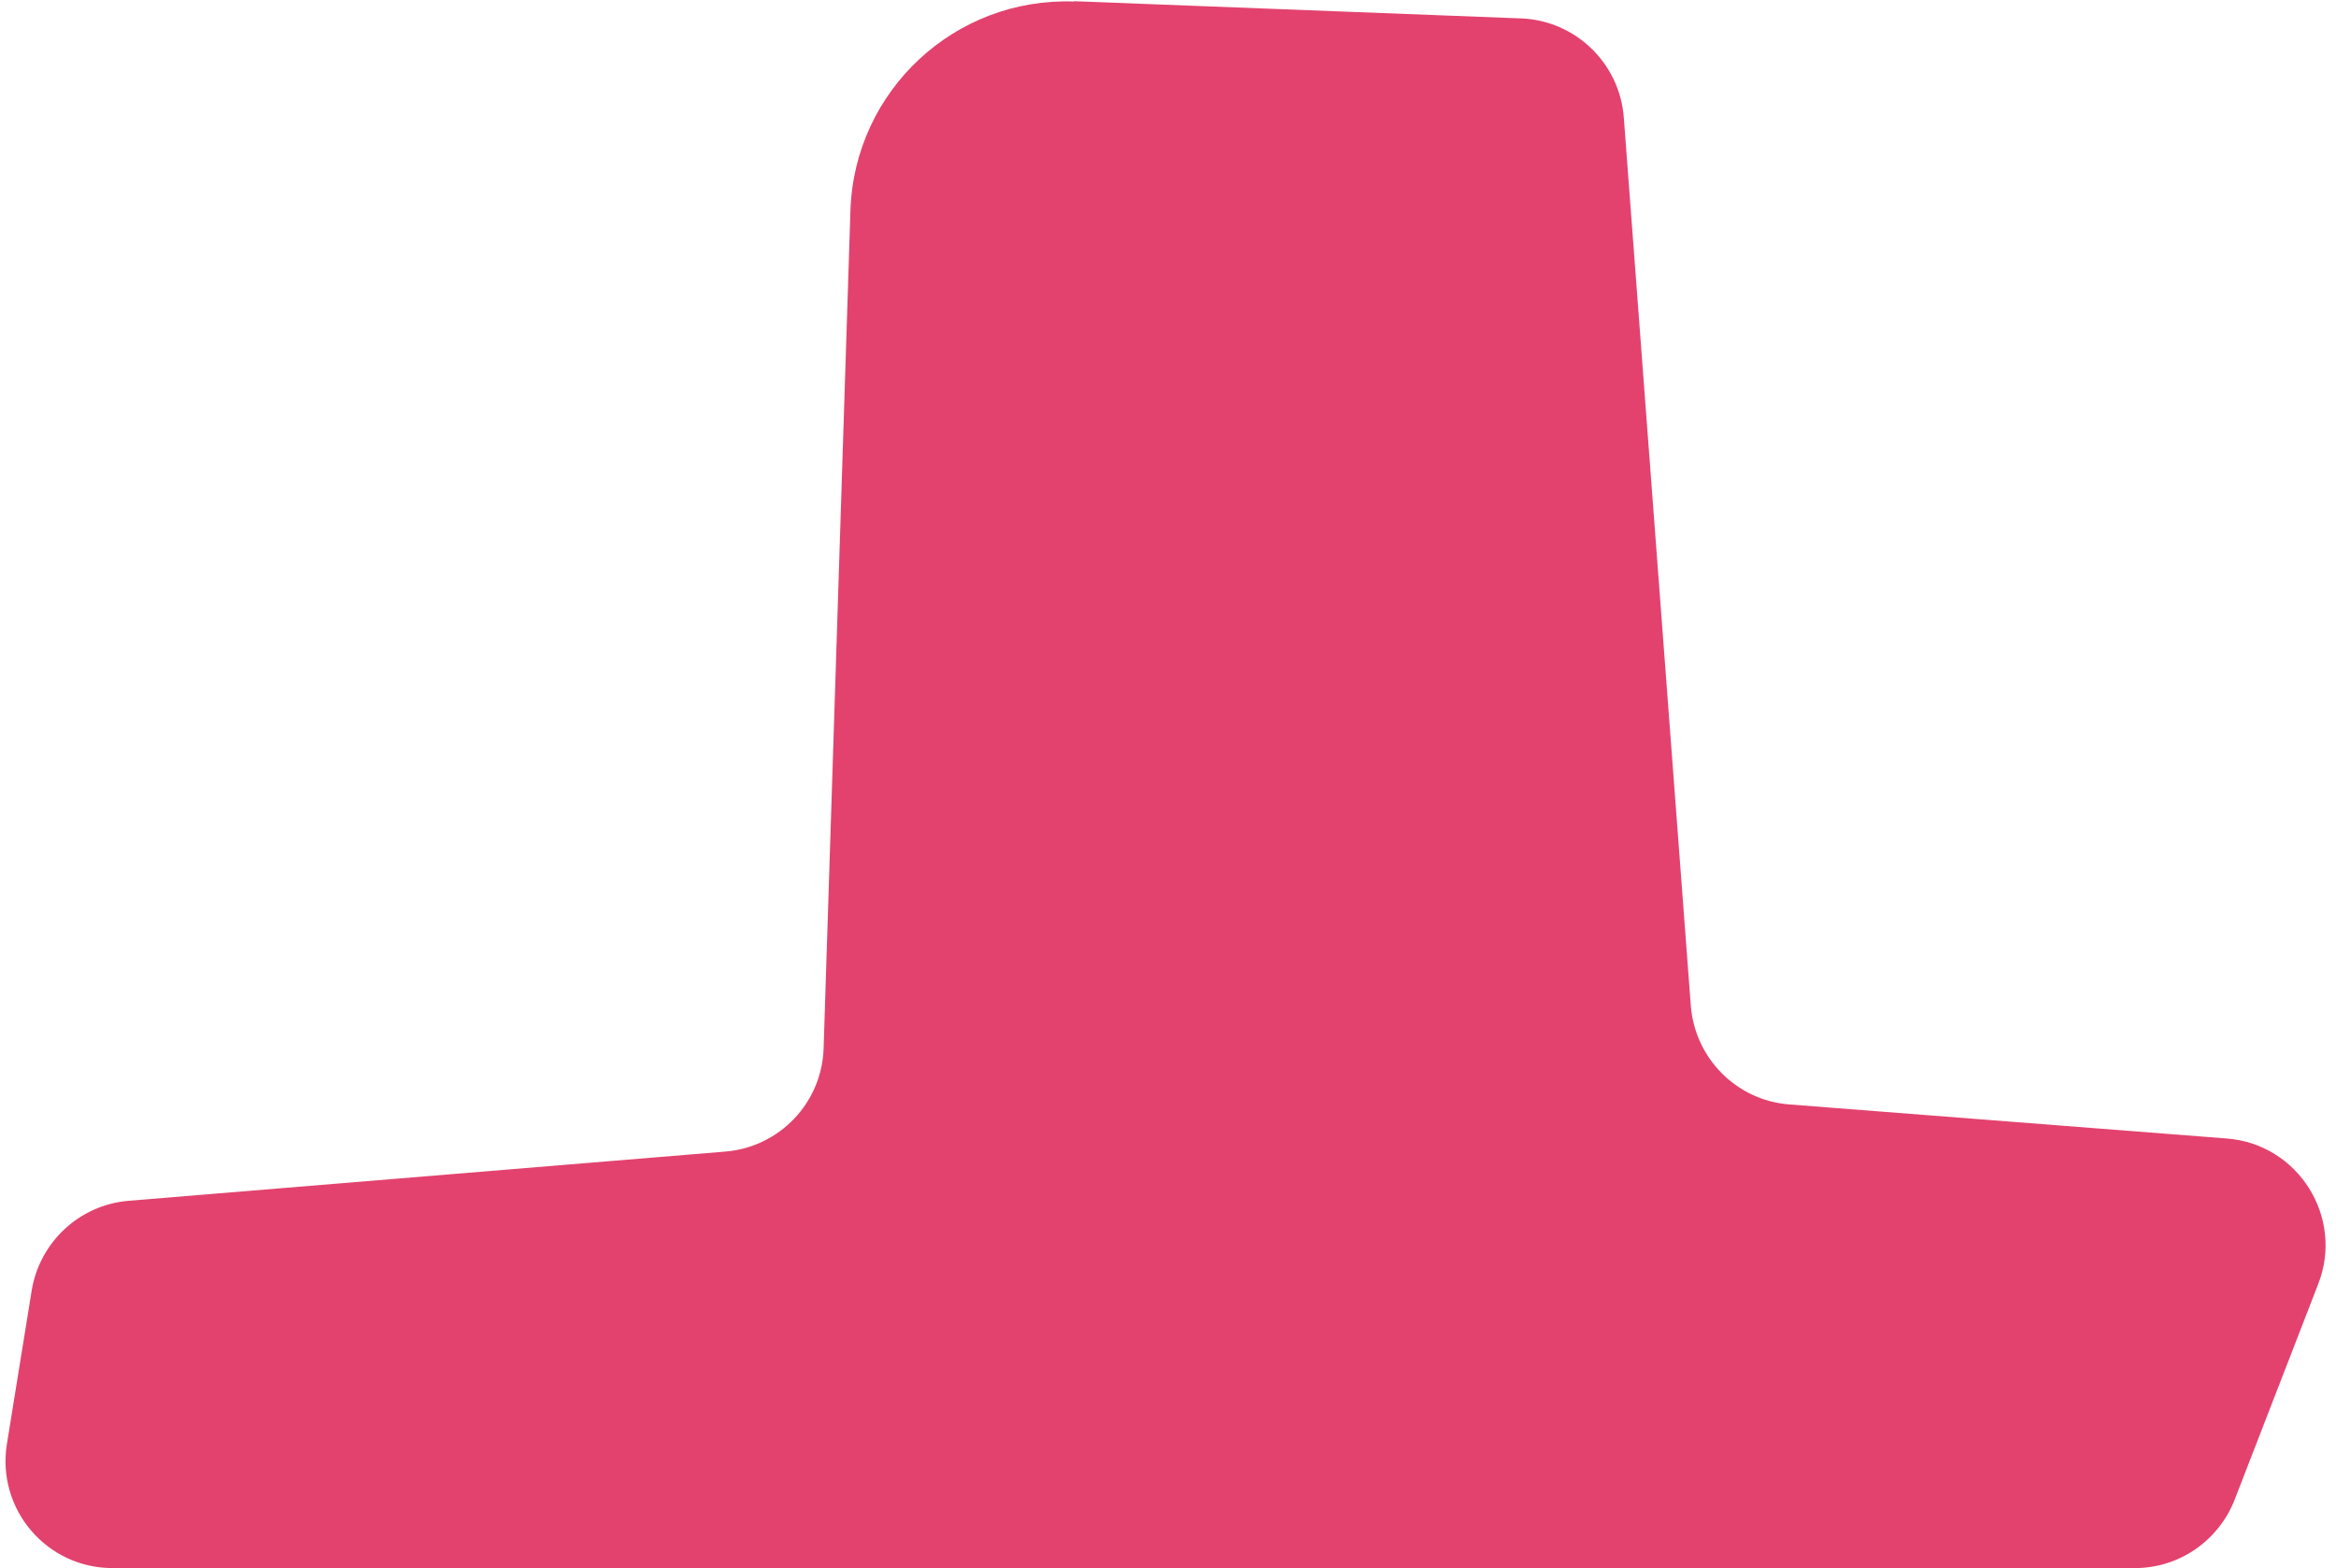<svg xmlns="http://www.w3.org/2000/svg" width="219" height="147" viewBox="0 0 219 147" fill="none"><path d="M100.663 0.112L142.601 1.726C147.691 1.919 151.846 5.92 152.232 11.019L158.513 94.273C158.9 99.21 162.797 103.147 167.726 103.534L208.762 106.729C215.462 107.245 219.778 114.118 217.33 120.378L209.503 140.579C207.989 144.451 204.285 147 200.162 147H10.538C4.354 147 -0.349 141.45 0.65 135.351L2.969 120.991C3.71 116.441 7.446 112.956 12.052 112.569L68.002 107.955C73.091 107.535 77.053 103.373 77.214 98.274L79.727 19.764C80.081 8.502 89.519 -0.275 100.728 0.144" fill="#E3426E"></path></svg>